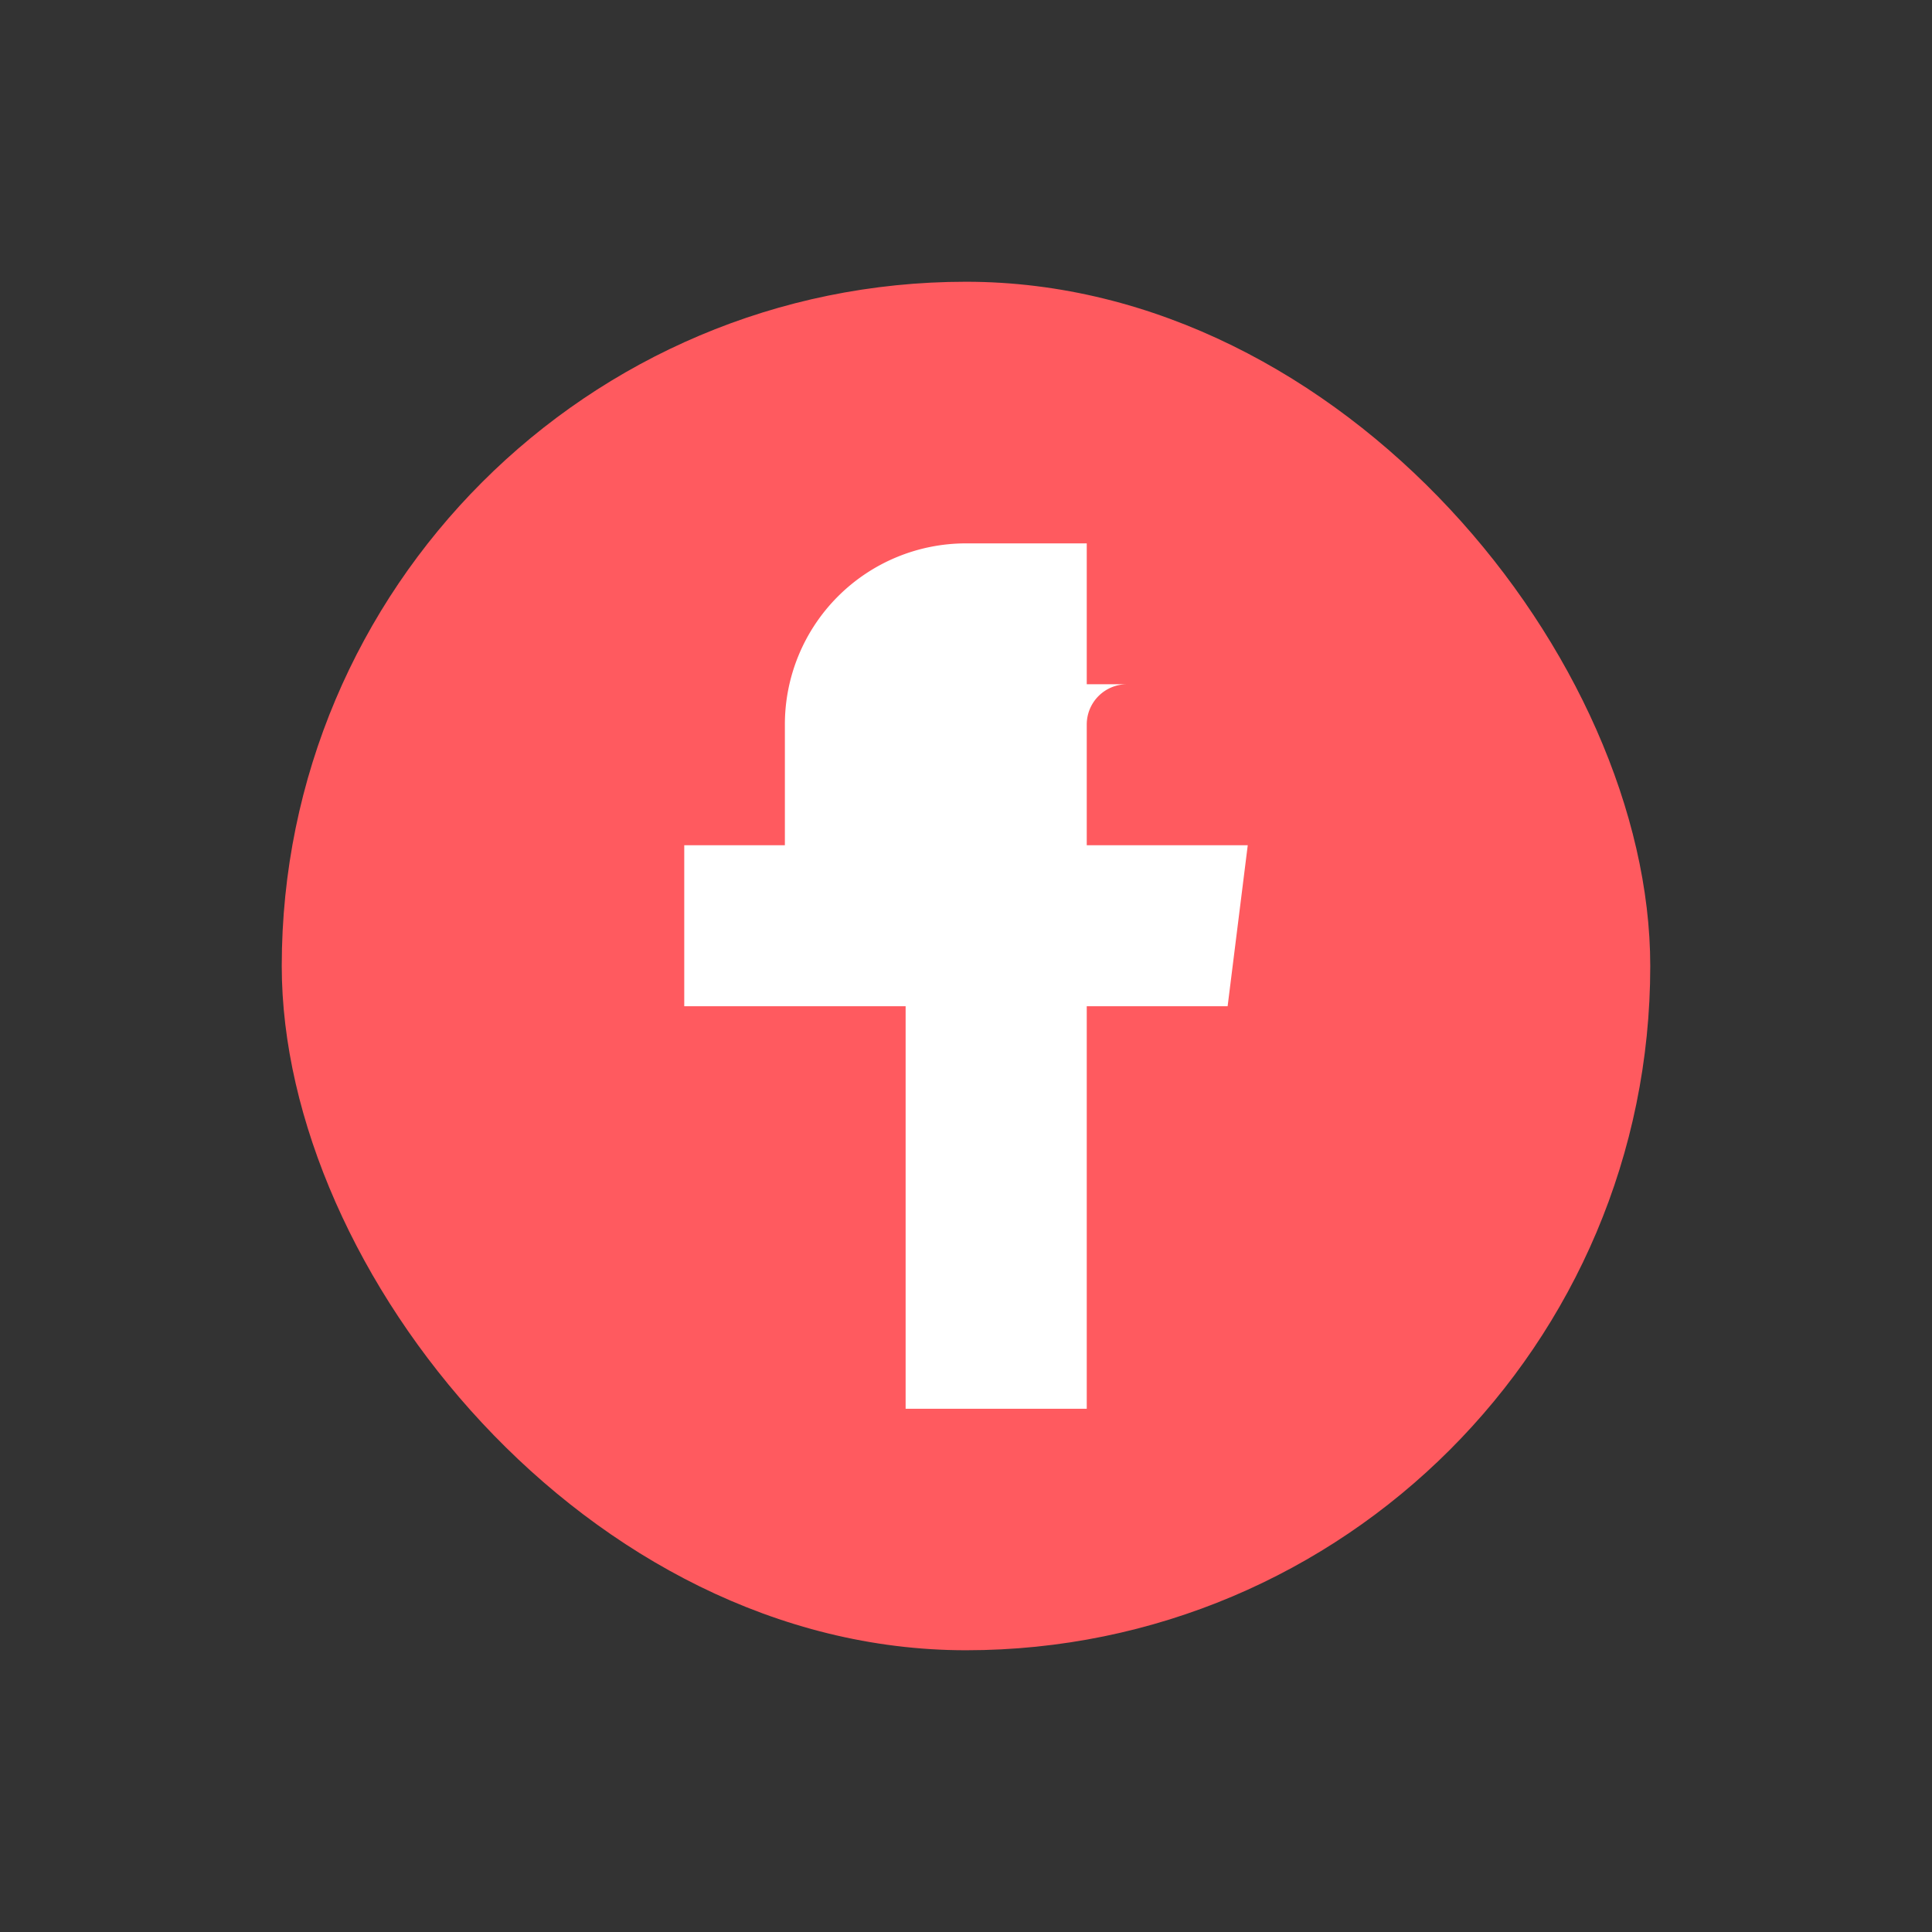 <svg width="36" height="36" viewBox="0 0 24 24" fill="none" xmlns="http://www.w3.org/2000/svg">
  <rect x="0" y="0" width="24" height="24" fill="#333333" stroke="none"/>
  <g>
    <rect x="3.5" y="3.5" width="17" height="17" rx="8.5" fill="#FF5A5F"/>
    <path d="M15.5 8.5h-1.5a.5.5 0 0 0-.5.5v1.5h2l-.25 2h-1.75v5h-2.25v-5H8.5v-2h1.25V9a2.25 2.25 0 0 1 2.25-2.25h1.5v1.75z" fill="#fff"/>
  </g>
</svg> 